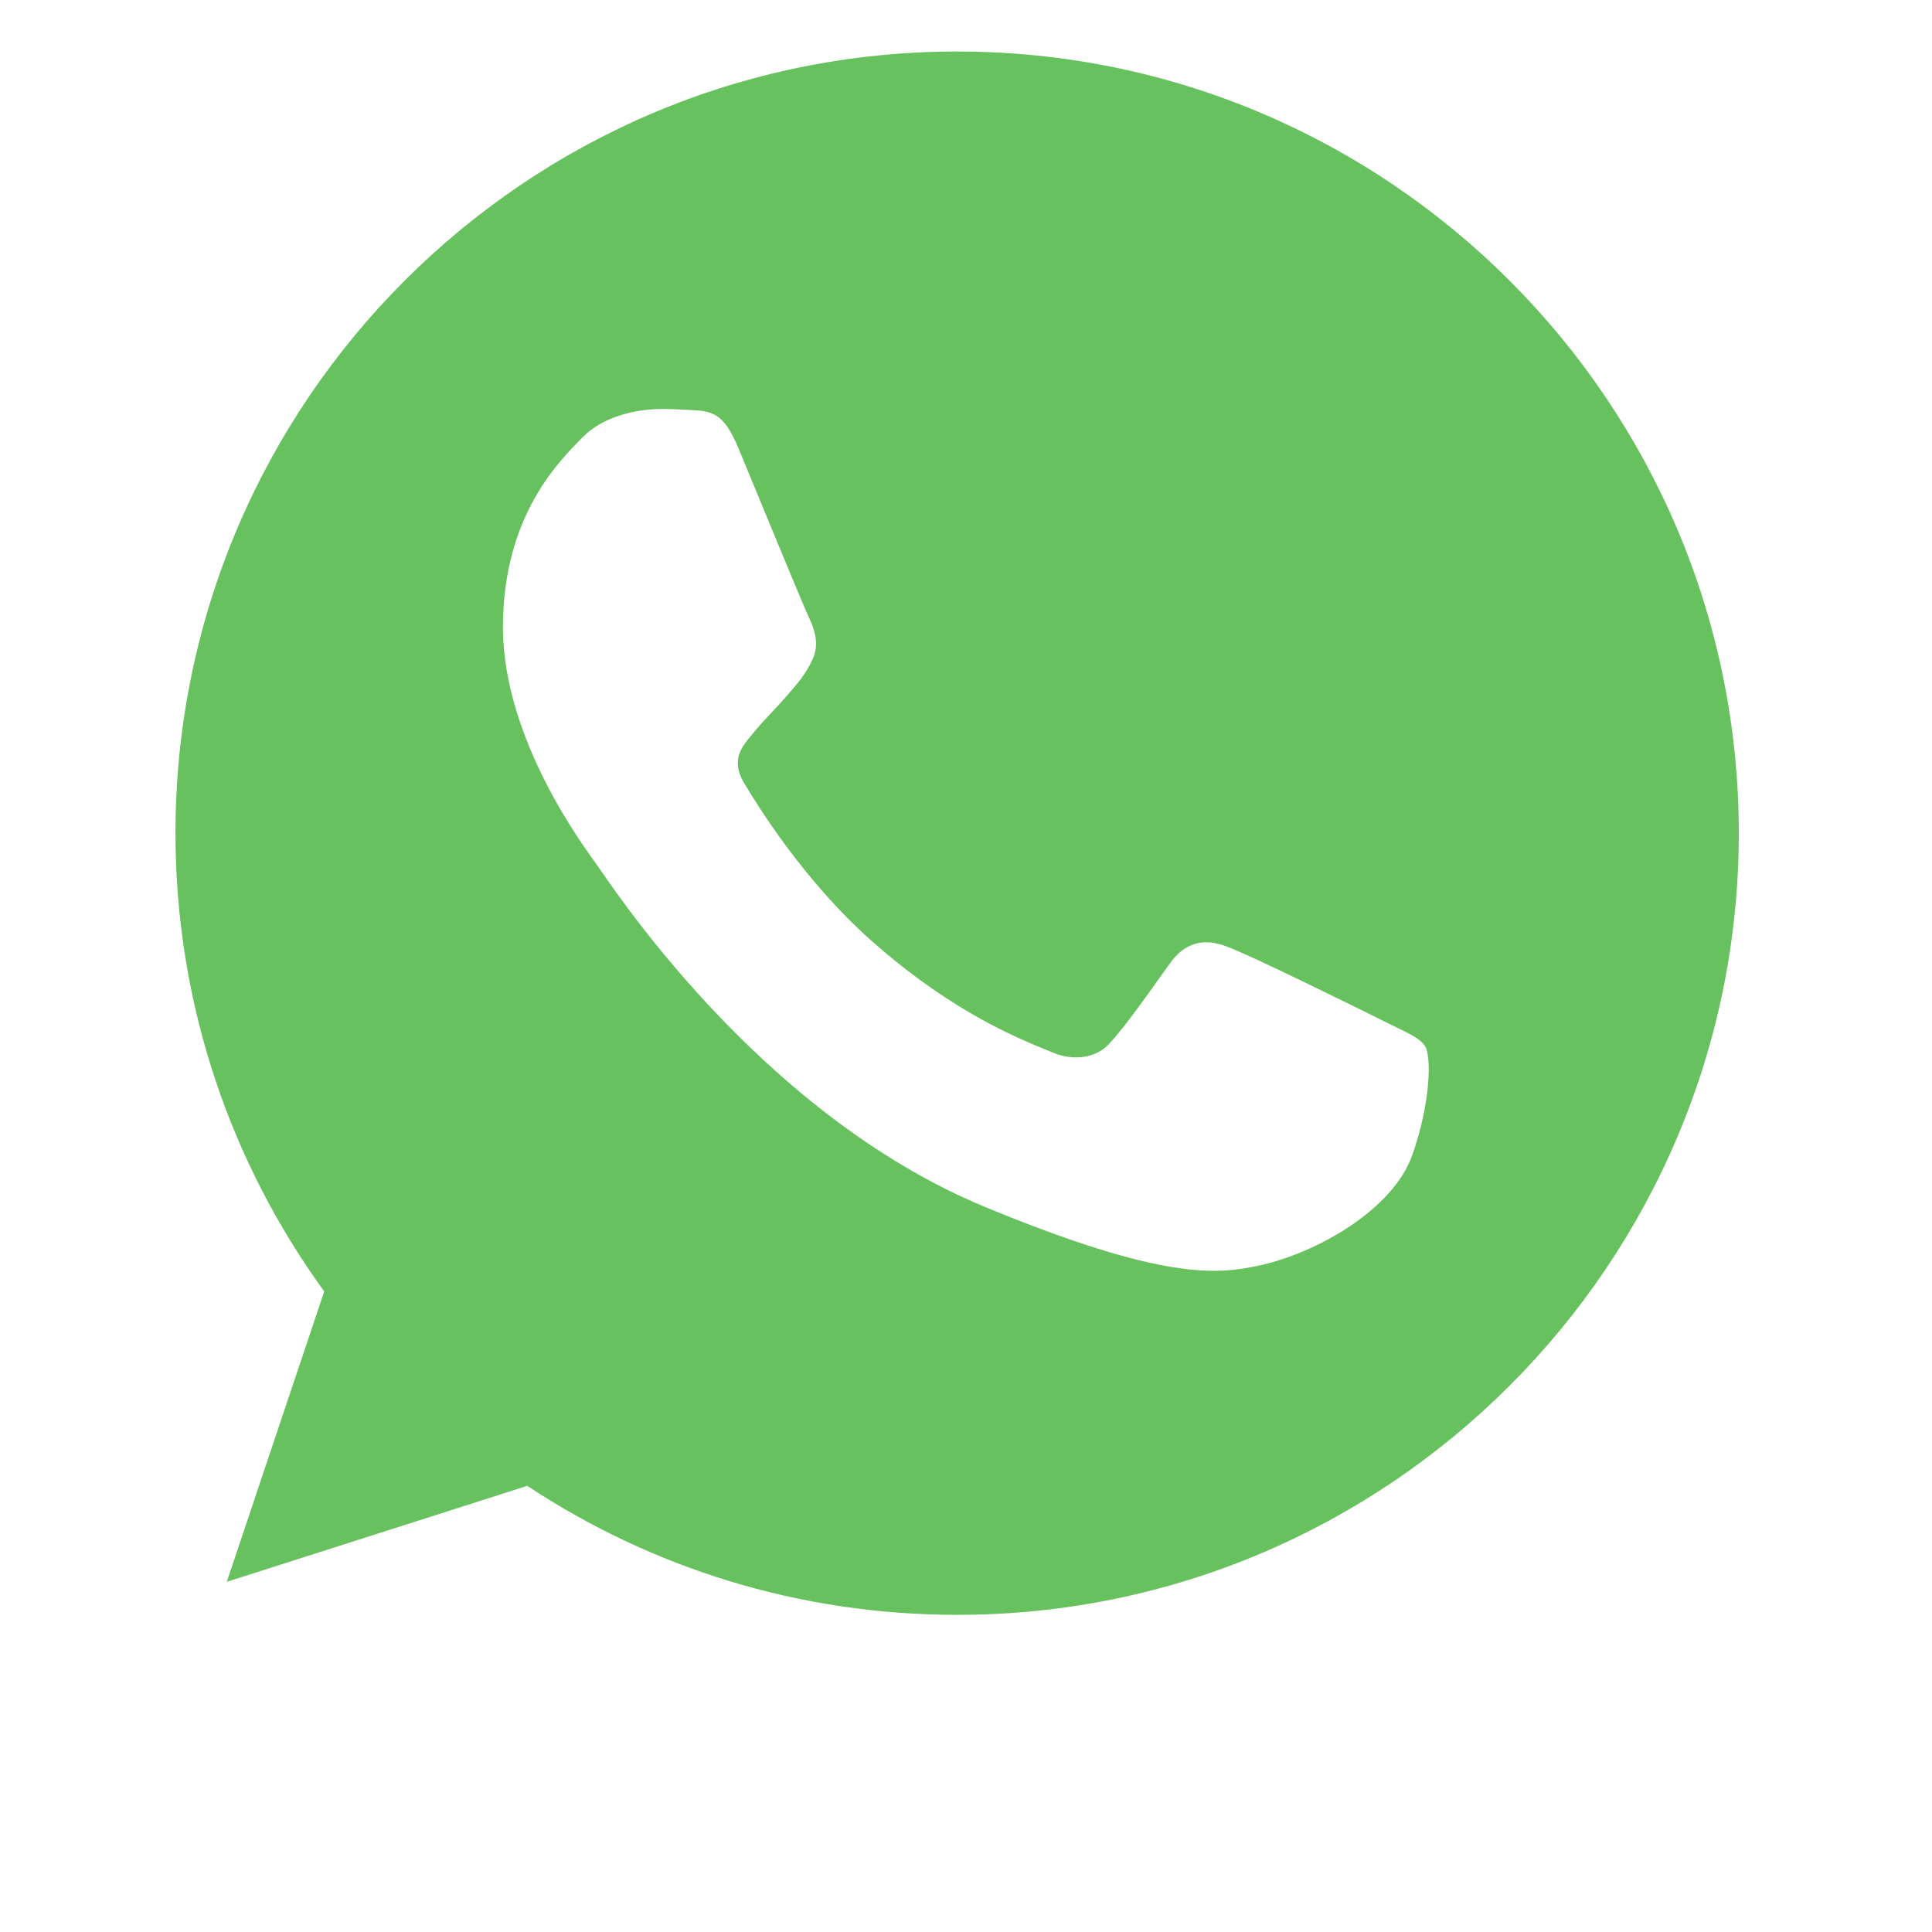 <svg xmlns="http://www.w3.org/2000/svg" xmlns:xlink="http://www.w3.org/1999/xlink" width="50" zoomAndPan="magnify" viewBox="0 0 37.5 37.5" height="50" preserveAspectRatio="xMidYMid meet" version="1.0"><defs><clipPath id="b067e957dc"><path d="M 3.406 1 L 33.75 1 L 33.75 31.344 L 3.406 31.344 Z M 3.406 1 " clip-rule="nonzero"/></clipPath></defs><g clip-path="url(#b067e957dc)"><path fill="#67c15e" d="M 18.574 1 C 10.207 1 3.406 7.805 3.406 16.172 C 3.406 19.488 4.477 22.566 6.293 25.066 L 4.402 30.703 L 10.234 28.84 C 12.633 30.426 15.496 31.344 18.582 31.344 C 26.945 31.344 33.75 24.539 33.75 16.172 C 33.75 7.805 26.945 1 18.582 1 Z M 14.336 8.707 C 14.043 8 13.82 7.977 13.375 7.957 C 13.223 7.949 13.055 7.938 12.867 7.938 C 12.285 7.938 11.68 8.109 11.312 8.484 C 10.867 8.938 9.762 10 9.762 12.176 C 9.762 14.352 11.352 16.457 11.562 16.754 C 11.785 17.047 14.656 21.578 19.117 23.426 C 22.602 24.867 23.637 24.734 24.43 24.566 C 25.59 24.316 27.043 23.461 27.41 22.426 C 27.777 21.391 27.777 20.508 27.668 20.32 C 27.562 20.133 27.266 20.027 26.82 19.801 C 26.375 19.578 24.207 18.508 23.797 18.367 C 23.398 18.215 23.012 18.27 22.711 18.695 C 22.281 19.293 21.863 19.902 21.523 20.266 C 21.258 20.551 20.82 20.586 20.453 20.438 C 19.965 20.23 18.59 19.75 16.895 18.242 C 15.586 17.074 14.695 15.621 14.434 15.184 C 14.176 14.738 14.41 14.477 14.613 14.238 C 14.836 13.961 15.051 13.766 15.273 13.504 C 15.496 13.246 15.621 13.113 15.766 12.809 C 15.914 12.516 15.809 12.211 15.703 11.988 C 15.594 11.766 14.703 9.59 14.336 8.707 Z M 14.336 8.707 " fill-opacity="1" fill-rule="evenodd"/></g></svg>